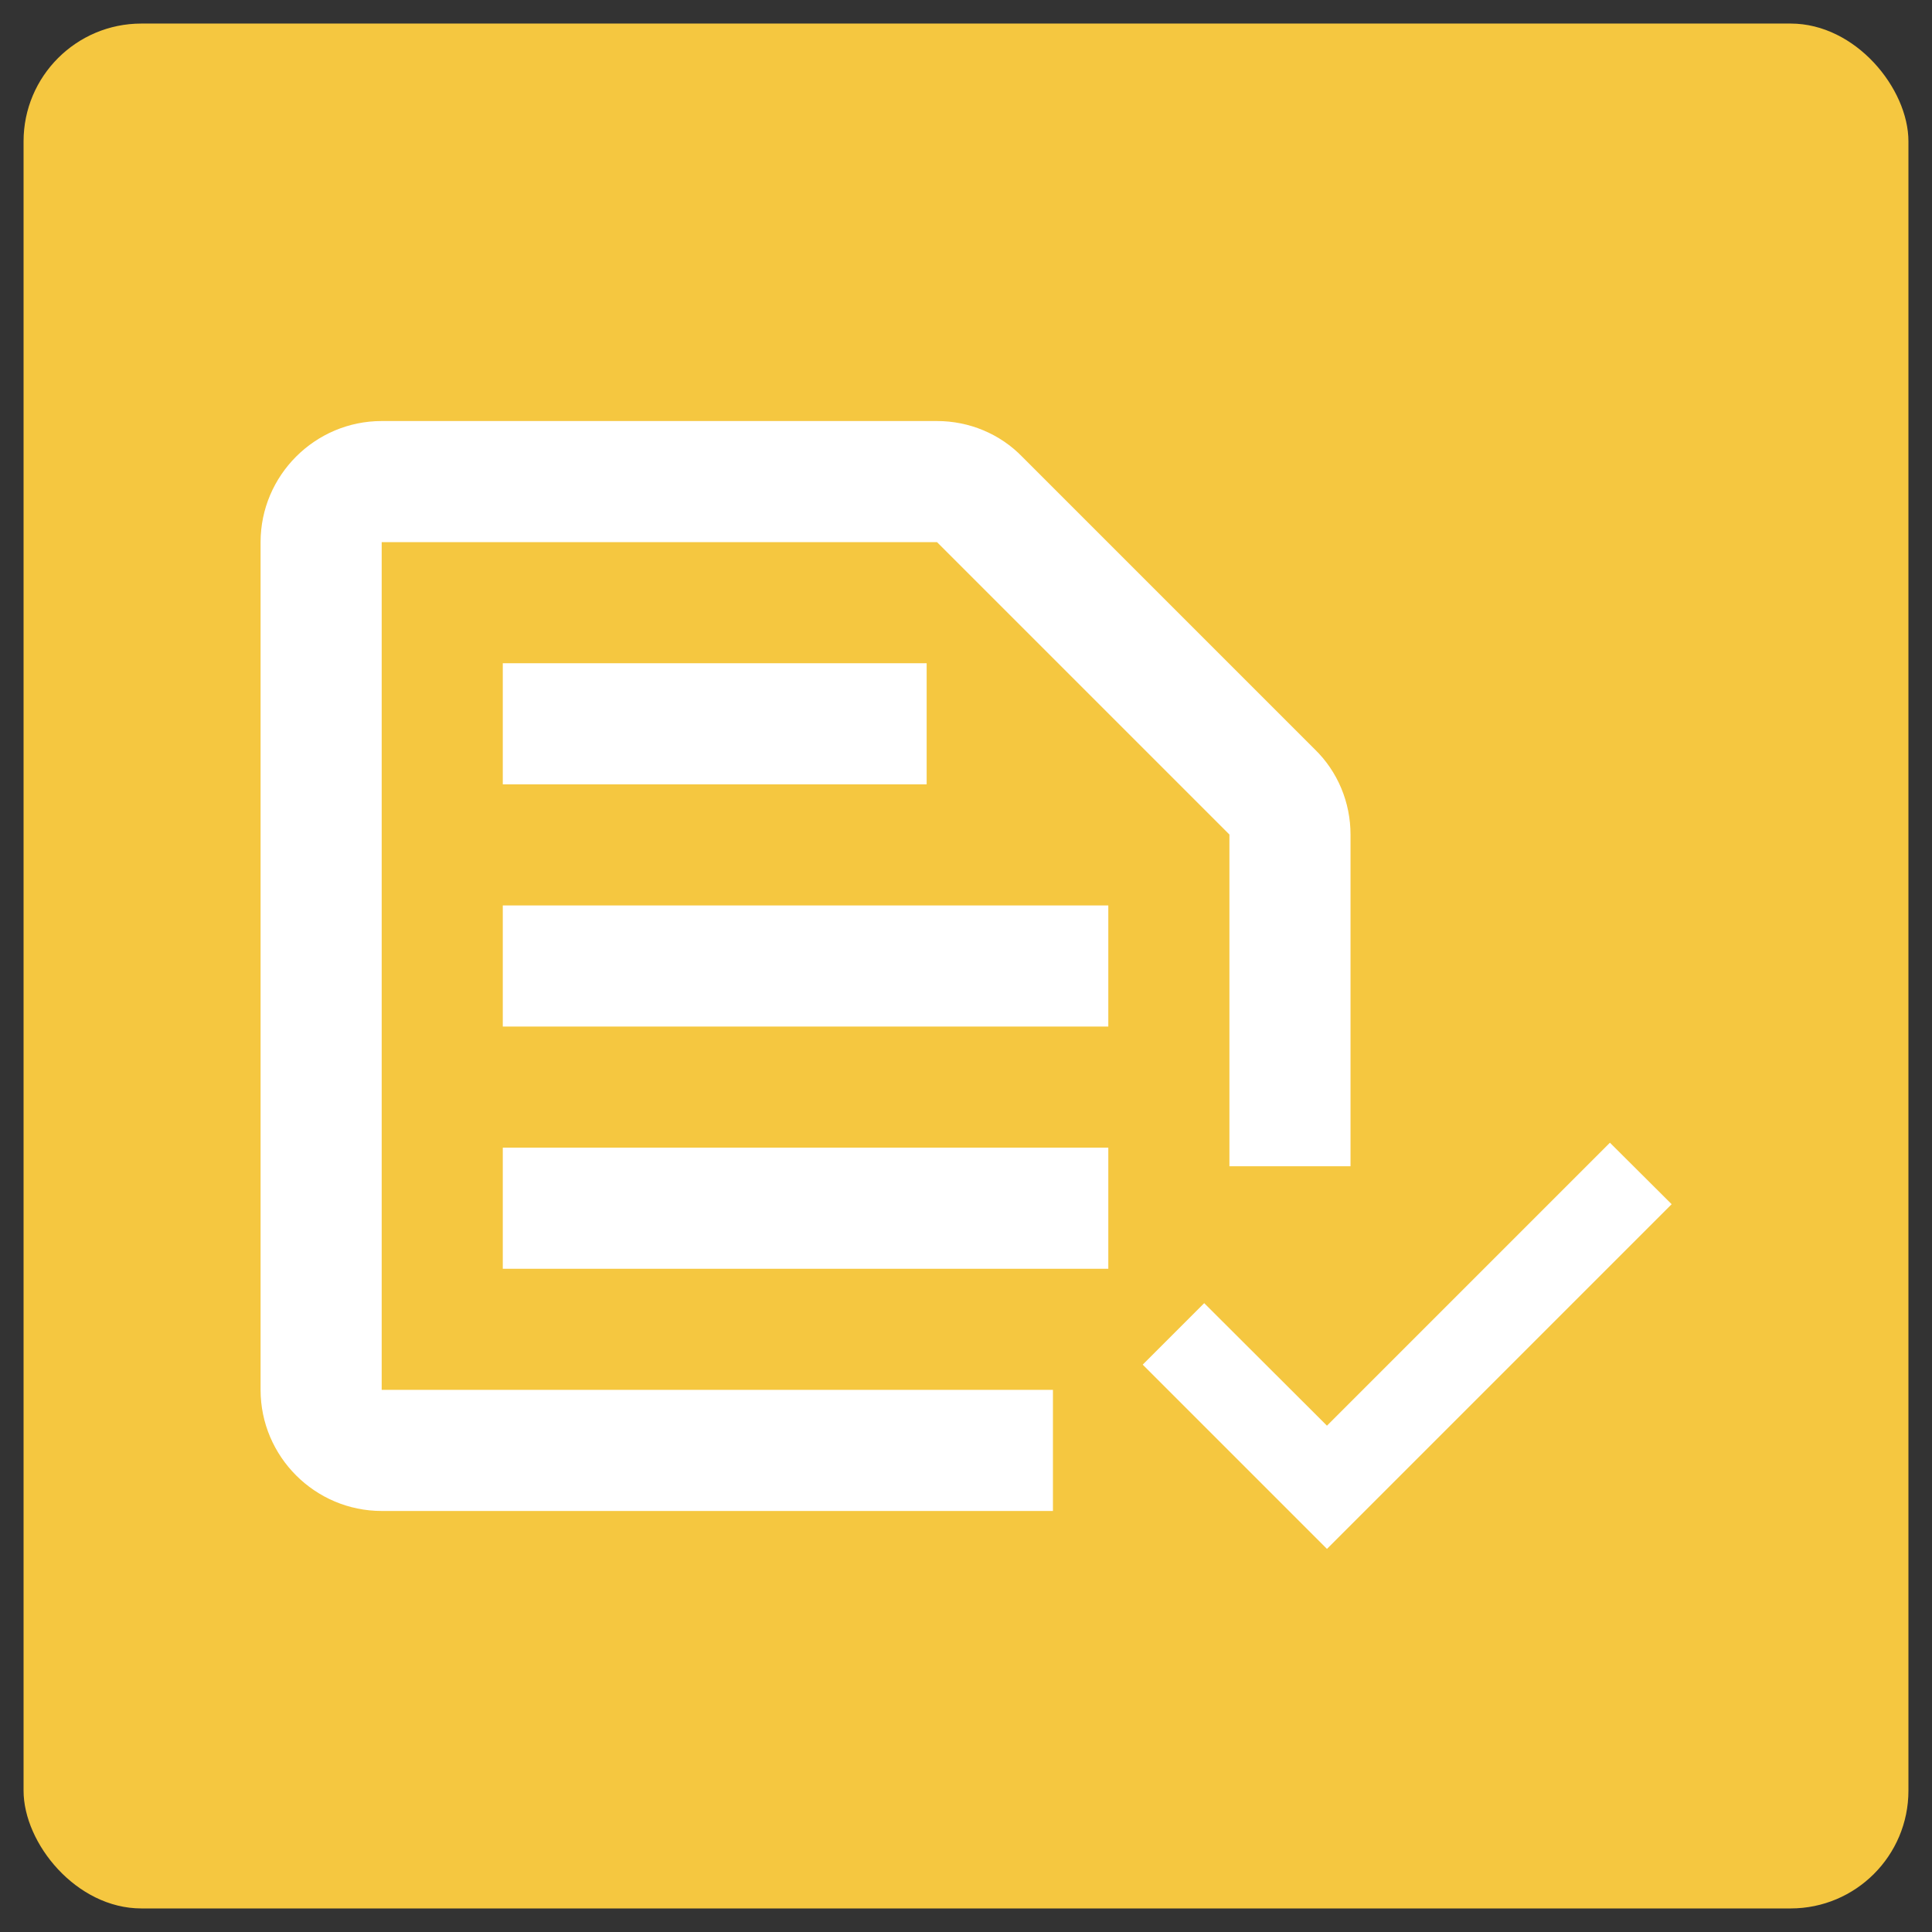 <?xml version="1.0" encoding="UTF-8"?>
<svg id="elementos" xmlns="http://www.w3.org/2000/svg" viewBox="0 0 82 82">
  <rect x="0" y="0" width="82" height="82" fill="#333333" stroke="none"/>
  <defs>
    <style>
      .cls-1 {
        fill: #f5c740;
      }

      .cls-2 {
        fill: #fff;
      }

      .cls-3 {
        fill: none;
      }
    </style>
  </defs>
  <rect class="cls-1" x="1" y="1" width="80" height="80" rx="5" ry="5"/>
  <g>
    <g>
      <path class="cls-3" d="M52.18,49.5v-14.08l-12.41-12.41h-23.57v35.98h28.49M21.34,28.15h17.99v5.14h-17.99v-5.14ZM47.04,53.85h-25.7v-5.14h25.7v5.14ZM47.04,43.57h-25.7v-5.14h25.7v5.14Z"/>
      <rect class="cls-2" x="21.34" y="28.15" width="17.99" height="5.14"/>
      <path class="cls-2" d="M16.2,58.99V23.01h23.57l12.41,12.41v14.08h5.14v-14.08c0-1.36-.54-2.67-1.52-3.62l-12.41-12.41c-.95-.98-2.26-1.52-3.62-1.52h-23.57c-2.83,0-5.14,2.31-5.14,5.14v35.98c0,2.83,2.31,5.14,5.14,5.14h28.49v-5.14h-28.49Z"/>
      <rect class="cls-2" x="21.34" y="48.71" width="25.7" height="5.14"/>
      <rect class="cls-2" x="21.34" y="38.43" width="25.7" height="5.14"/>
    </g>
    <polygon class="cls-2" points="56.32 65.74 70.95 51.11 68.33 48.5 56.32 60.51 51.11 55.31 48.5 57.92 56.32 65.74"/>
  </g>
</svg>